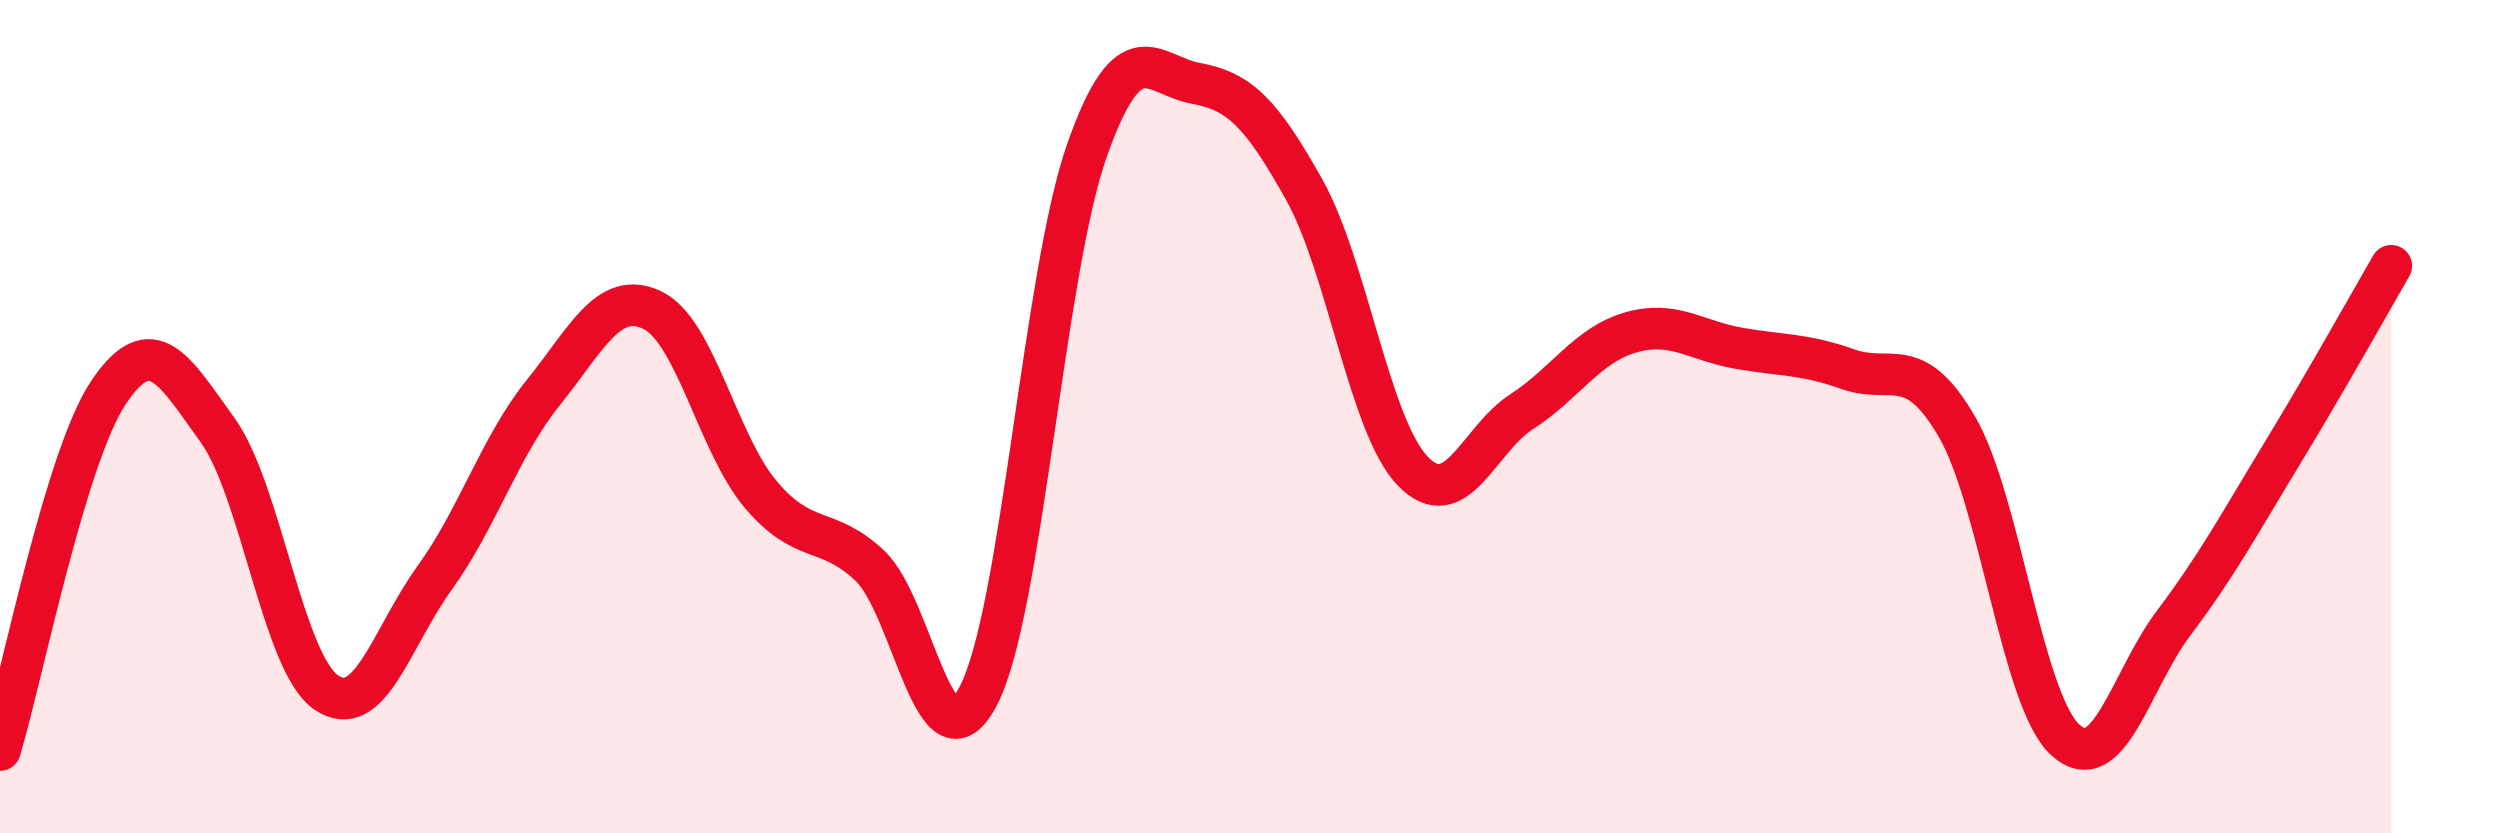 
    <svg width="60" height="20" viewBox="0 0 60 20" xmlns="http://www.w3.org/2000/svg">
      <path
        d="M 0,18 C 0.52,16.28 1.57,10.95 2.61,9.41 C 3.65,7.87 4.18,8.88 5.22,10.32 C 6.26,11.76 6.79,15.91 7.83,16.62 C 8.87,17.33 9.39,15.31 10.43,13.87 C 11.47,12.43 12,10.71 13.04,9.42 C 14.08,8.13 14.61,6.95 15.65,7.44 C 16.69,7.93 17.22,10.64 18.26,11.87 C 19.3,13.1 19.83,12.6 20.87,13.57 C 21.91,14.54 22.44,18.69 23.48,16.7 C 24.52,14.71 25.05,6.54 26.09,3.6 C 27.13,0.66 27.66,1.81 28.7,2 C 29.74,2.19 30.26,2.69 31.3,4.55 C 32.34,6.41 32.87,10.24 33.91,11.31 C 34.95,12.38 35.48,10.55 36.52,9.88 C 37.56,9.21 38.09,8.28 39.13,7.98 C 40.17,7.68 40.7,8.18 41.74,8.36 C 42.78,8.54 43.31,8.49 44.35,8.86 C 45.39,9.23 45.92,8.45 46.96,10.23 C 48,12.01 48.53,16.82 49.57,17.76 C 50.61,18.7 51.13,16.33 52.17,14.95 C 53.21,13.57 53.74,12.58 54.78,10.87 C 55.82,9.16 56.87,7.28 57.39,6.38L57.39 20L0 20Z"
        fill="#EB0A25"
        opacity="0.1"
        stroke-linecap="round"
        stroke-linejoin="round"
      />
      <path
        d="M 0,18 C 0.52,16.28 1.57,10.95 2.61,9.41 C 3.65,7.87 4.18,8.88 5.22,10.32 C 6.26,11.76 6.79,15.91 7.83,16.62 C 8.87,17.33 9.39,15.31 10.43,13.87 C 11.47,12.43 12,10.71 13.04,9.42 C 14.08,8.13 14.61,6.95 15.65,7.44 C 16.69,7.93 17.22,10.64 18.26,11.87 C 19.3,13.1 19.83,12.6 20.87,13.57 C 21.91,14.54 22.44,18.69 23.48,16.7 C 24.52,14.71 25.05,6.54 26.09,3.6 C 27.13,0.66 27.66,1.81 28.7,2 C 29.74,2.19 30.26,2.69 31.3,4.55 C 32.34,6.41 32.87,10.24 33.91,11.31 C 34.95,12.38 35.48,10.55 36.52,9.88 C 37.56,9.21 38.09,8.28 39.13,7.98 C 40.17,7.68 40.7,8.18 41.74,8.36 C 42.78,8.54 43.31,8.49 44.35,8.86 C 45.39,9.23 45.92,8.45 46.96,10.23 C 48,12.01 48.53,16.82 49.57,17.76 C 50.61,18.7 51.13,16.33 52.17,14.95 C 53.21,13.57 53.74,12.58 54.78,10.87 C 55.82,9.16 56.87,7.28 57.39,6.38"
        stroke="#EB0A25"
        stroke-width="1"
        fill="none"
        stroke-linecap="round"
        stroke-linejoin="round"
      />
    </svg>
  